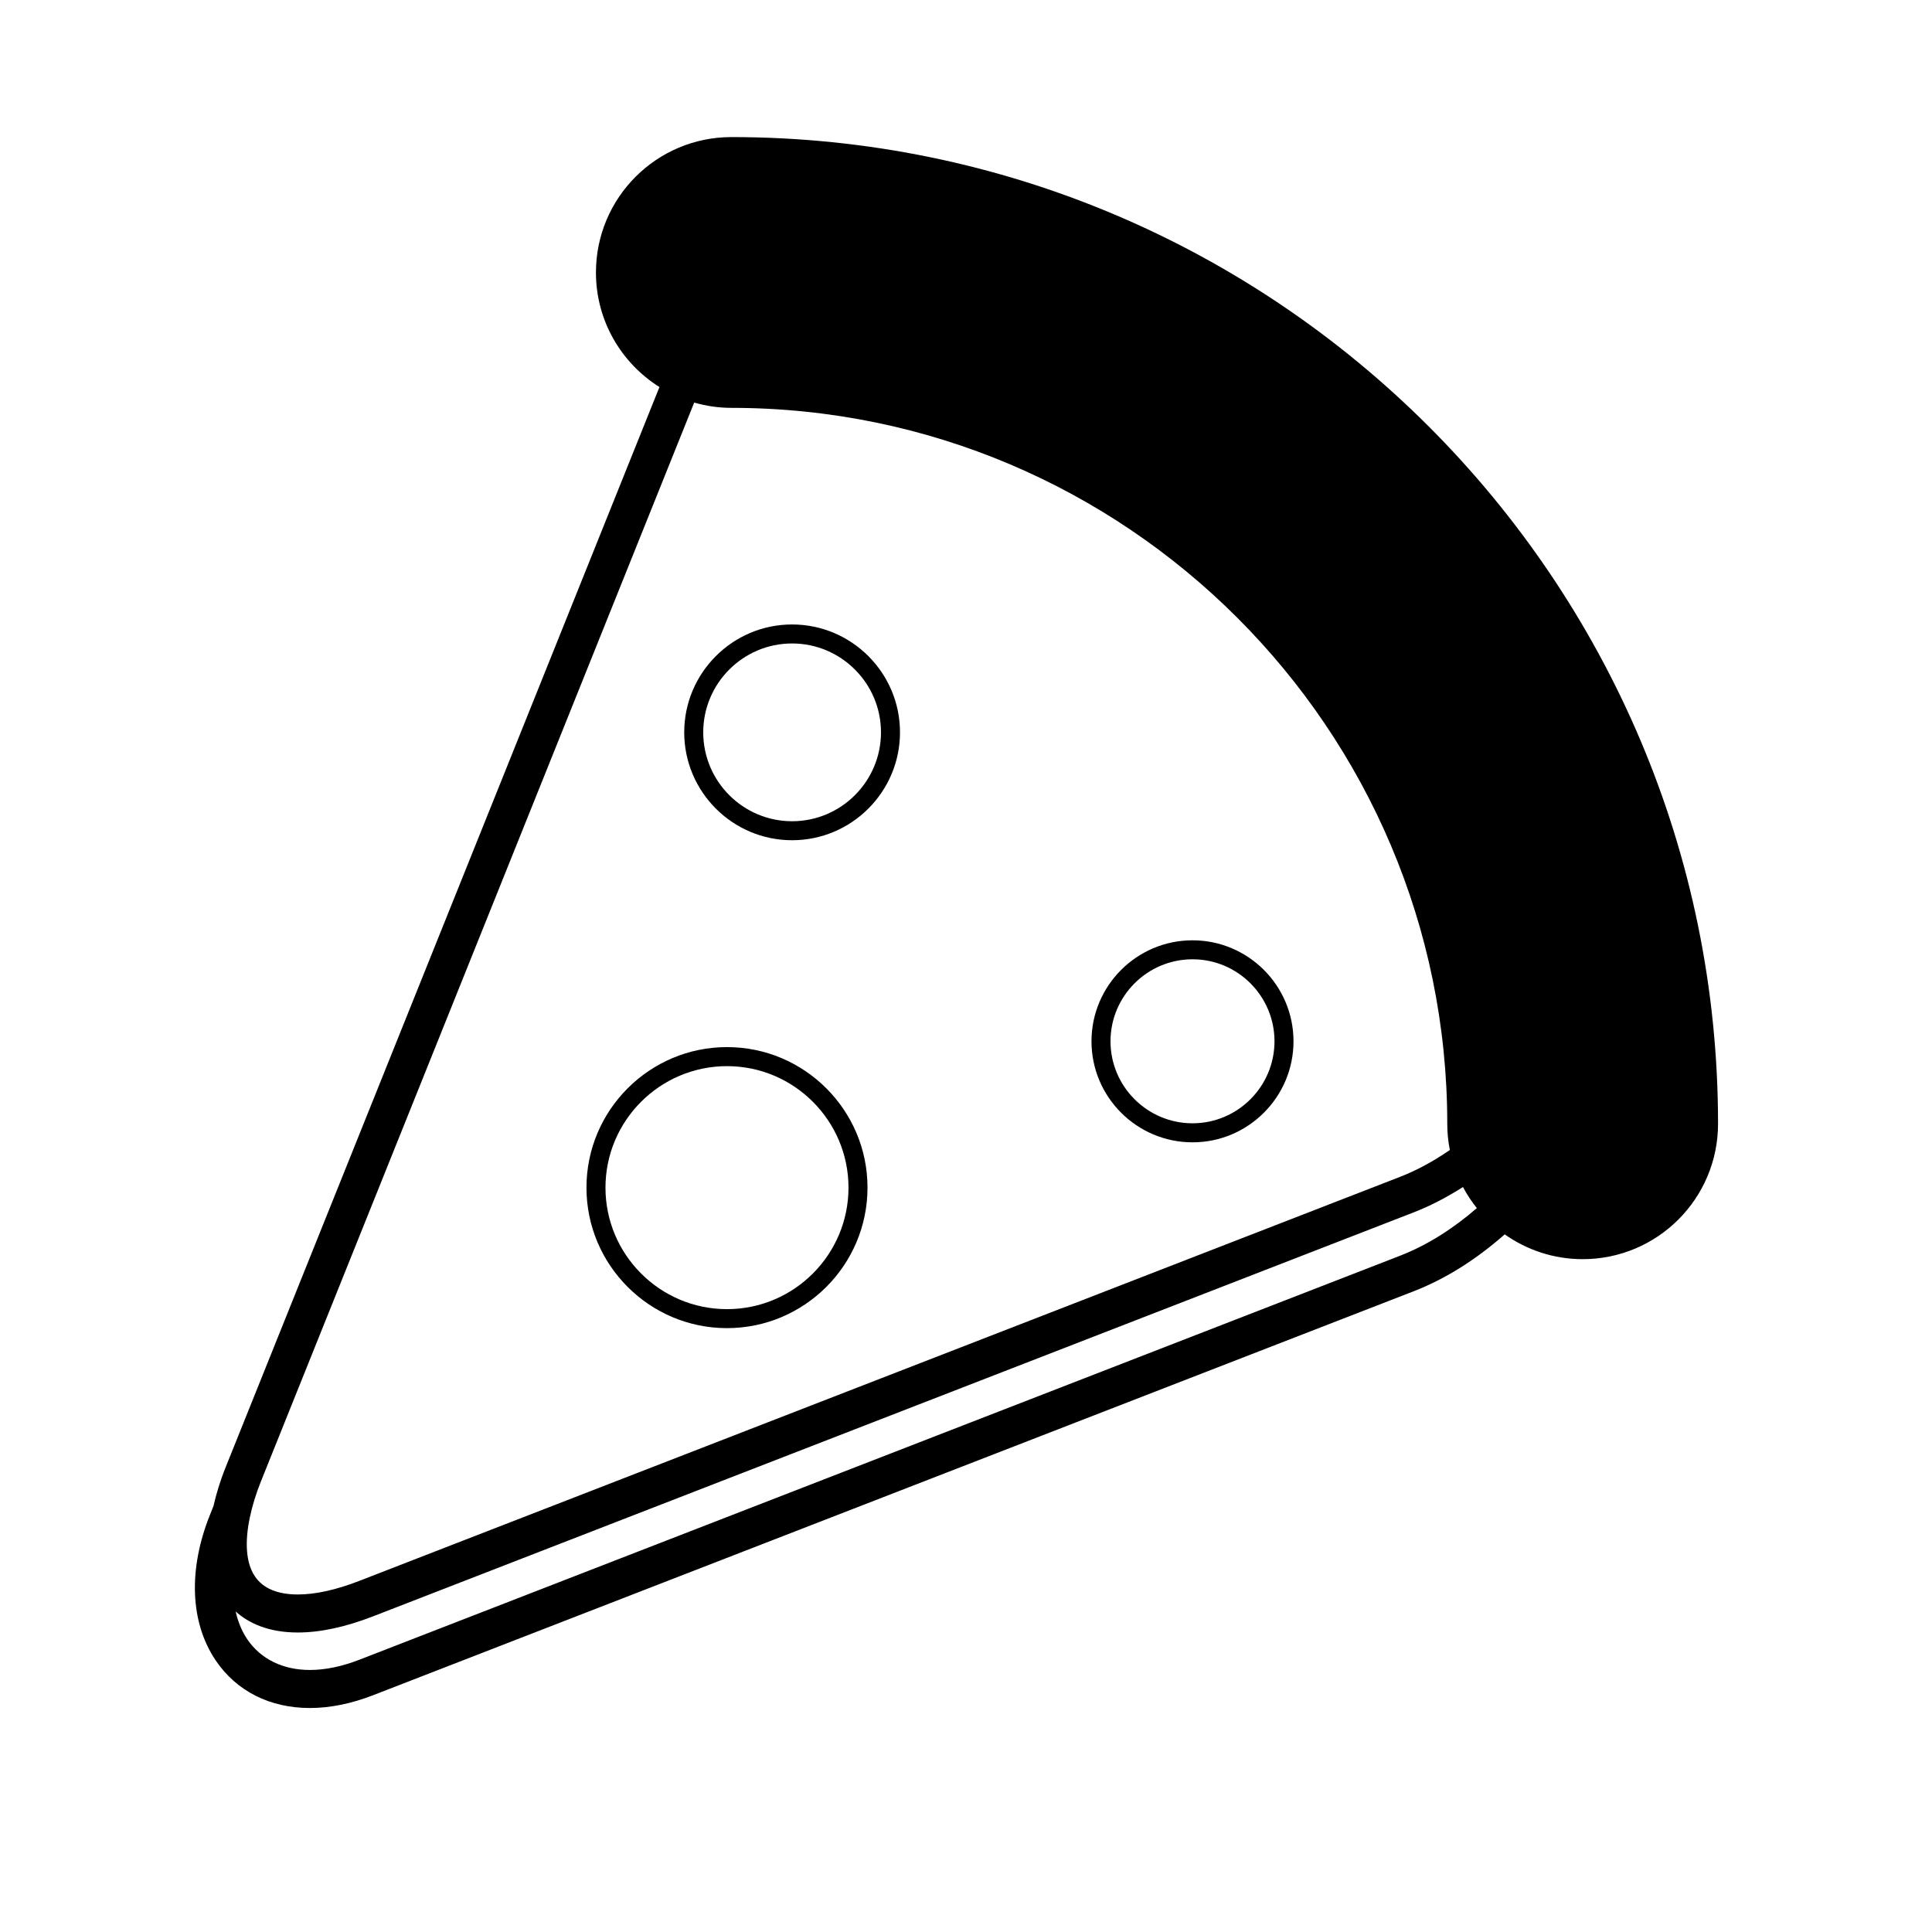 <?xml version="1.0" encoding="UTF-8"?>
<!-- Uploaded to: ICON Repo, www.svgrepo.com, Generator: ICON Repo Mixer Tools -->
<svg fill="#000000" width="800px" height="800px" version="1.1" viewBox="144 144 512 512" xmlns="http://www.w3.org/2000/svg">
 <g>
  <path d="m353.91 366.67c15.766 0 28.598-12.828 28.598-28.59 0-15.766-12.828-28.59-28.598-28.59-15.758 0-28.586 12.828-28.586 28.59s12.824 28.59 28.586 28.59zm0-52.145c12.988 0 23.559 10.566 23.559 23.555s-10.57 23.555-23.559 23.555c-12.984 0-23.547-10.566-23.547-23.555s10.559-23.555 23.547-23.555z"/>
  <path d="m460.03 446.73c14.758 0 26.762-12.012 26.762-26.773s-12.004-26.766-26.762-26.766c-14.762 0-26.773 12.012-26.773 26.766 0 14.77 12.012 26.773 26.773 26.773zm0-48.508c11.98 0 21.723 9.75 21.723 21.73s-9.75 21.734-21.723 21.734c-11.984 0-21.734-9.754-21.734-21.734s9.75-21.73 21.734-21.73z"/>
  <path d="m336.66 495.97c20.531 0 37.238-16.703 37.238-37.238 0-20.535-16.703-37.238-37.238-37.238s-37.242 16.703-37.242 37.238c0 20.539 16.707 37.238 37.242 37.238zm0-69.43c17.754 0 32.199 14.445 32.199 32.199 0 17.754-14.445 32.199-32.199 32.199s-32.203-14.445-32.203-32.199c0-17.754 14.441-32.199 32.203-32.199z"/>
  <path d="m337.82 180.33c-19.82 0-35.887 16.062-35.887 35.883 0 12.801 6.731 24.012 16.828 30.355l-114.96 286.26c-1.516 3.773-2.504 7.141-3.223 10.277l-0.926 2.324c-5.824 14.5-5.269 28.57 1.523 38.617 5.492 8.121 14.348 12.594 24.949 12.594 5.324 0 10.957-1.137 16.75-3.387l275.83-107.08c8.586-3.336 16.715-8.574 24.059-15.055 5.844 4.125 12.965 6.574 20.66 6.574 19.82 0 35.875-16.062 35.875-35.875-0.004-144.18-117.31-261.49-261.48-261.49zm-127.61 365.81c0.625-2.977 1.578-6.168 2.938-9.551l114.82-285.9c0.023 0.004 0.055 0.016 0.082 0.02 3.109 0.883 6.379 1.379 9.77 1.379 104.61 0 189.72 85.109 189.72 189.72 0 2.383 0.242 4.707 0.684 6.957-4.227 2.898-8.637 5.344-13.176 7.106l-275.83 107.08c-6.156 2.394-11.633 3.602-16.281 3.602-5.394 0-9.227-1.613-11.383-4.805-2.348-3.473-2.746-8.957-1.344-15.613zm304.84-69.367-275.83 107.08c-4.625 1.793-9.035 2.707-13.105 2.707-7.144 0-13.039-2.898-16.602-8.16-1.457-2.156-2.445-4.644-3.062-7.34 3.359 3.004 8.523 5.57 16.484 5.57 5.898 0 12.605-1.441 19.93-4.281l275.83-107.08c4.481-1.738 8.816-4.031 13.008-6.695 1.047 1.984 2.289 3.848 3.672 5.586-6.273 5.445-13.148 9.832-20.324 12.609z"/>
 </g>
</svg>